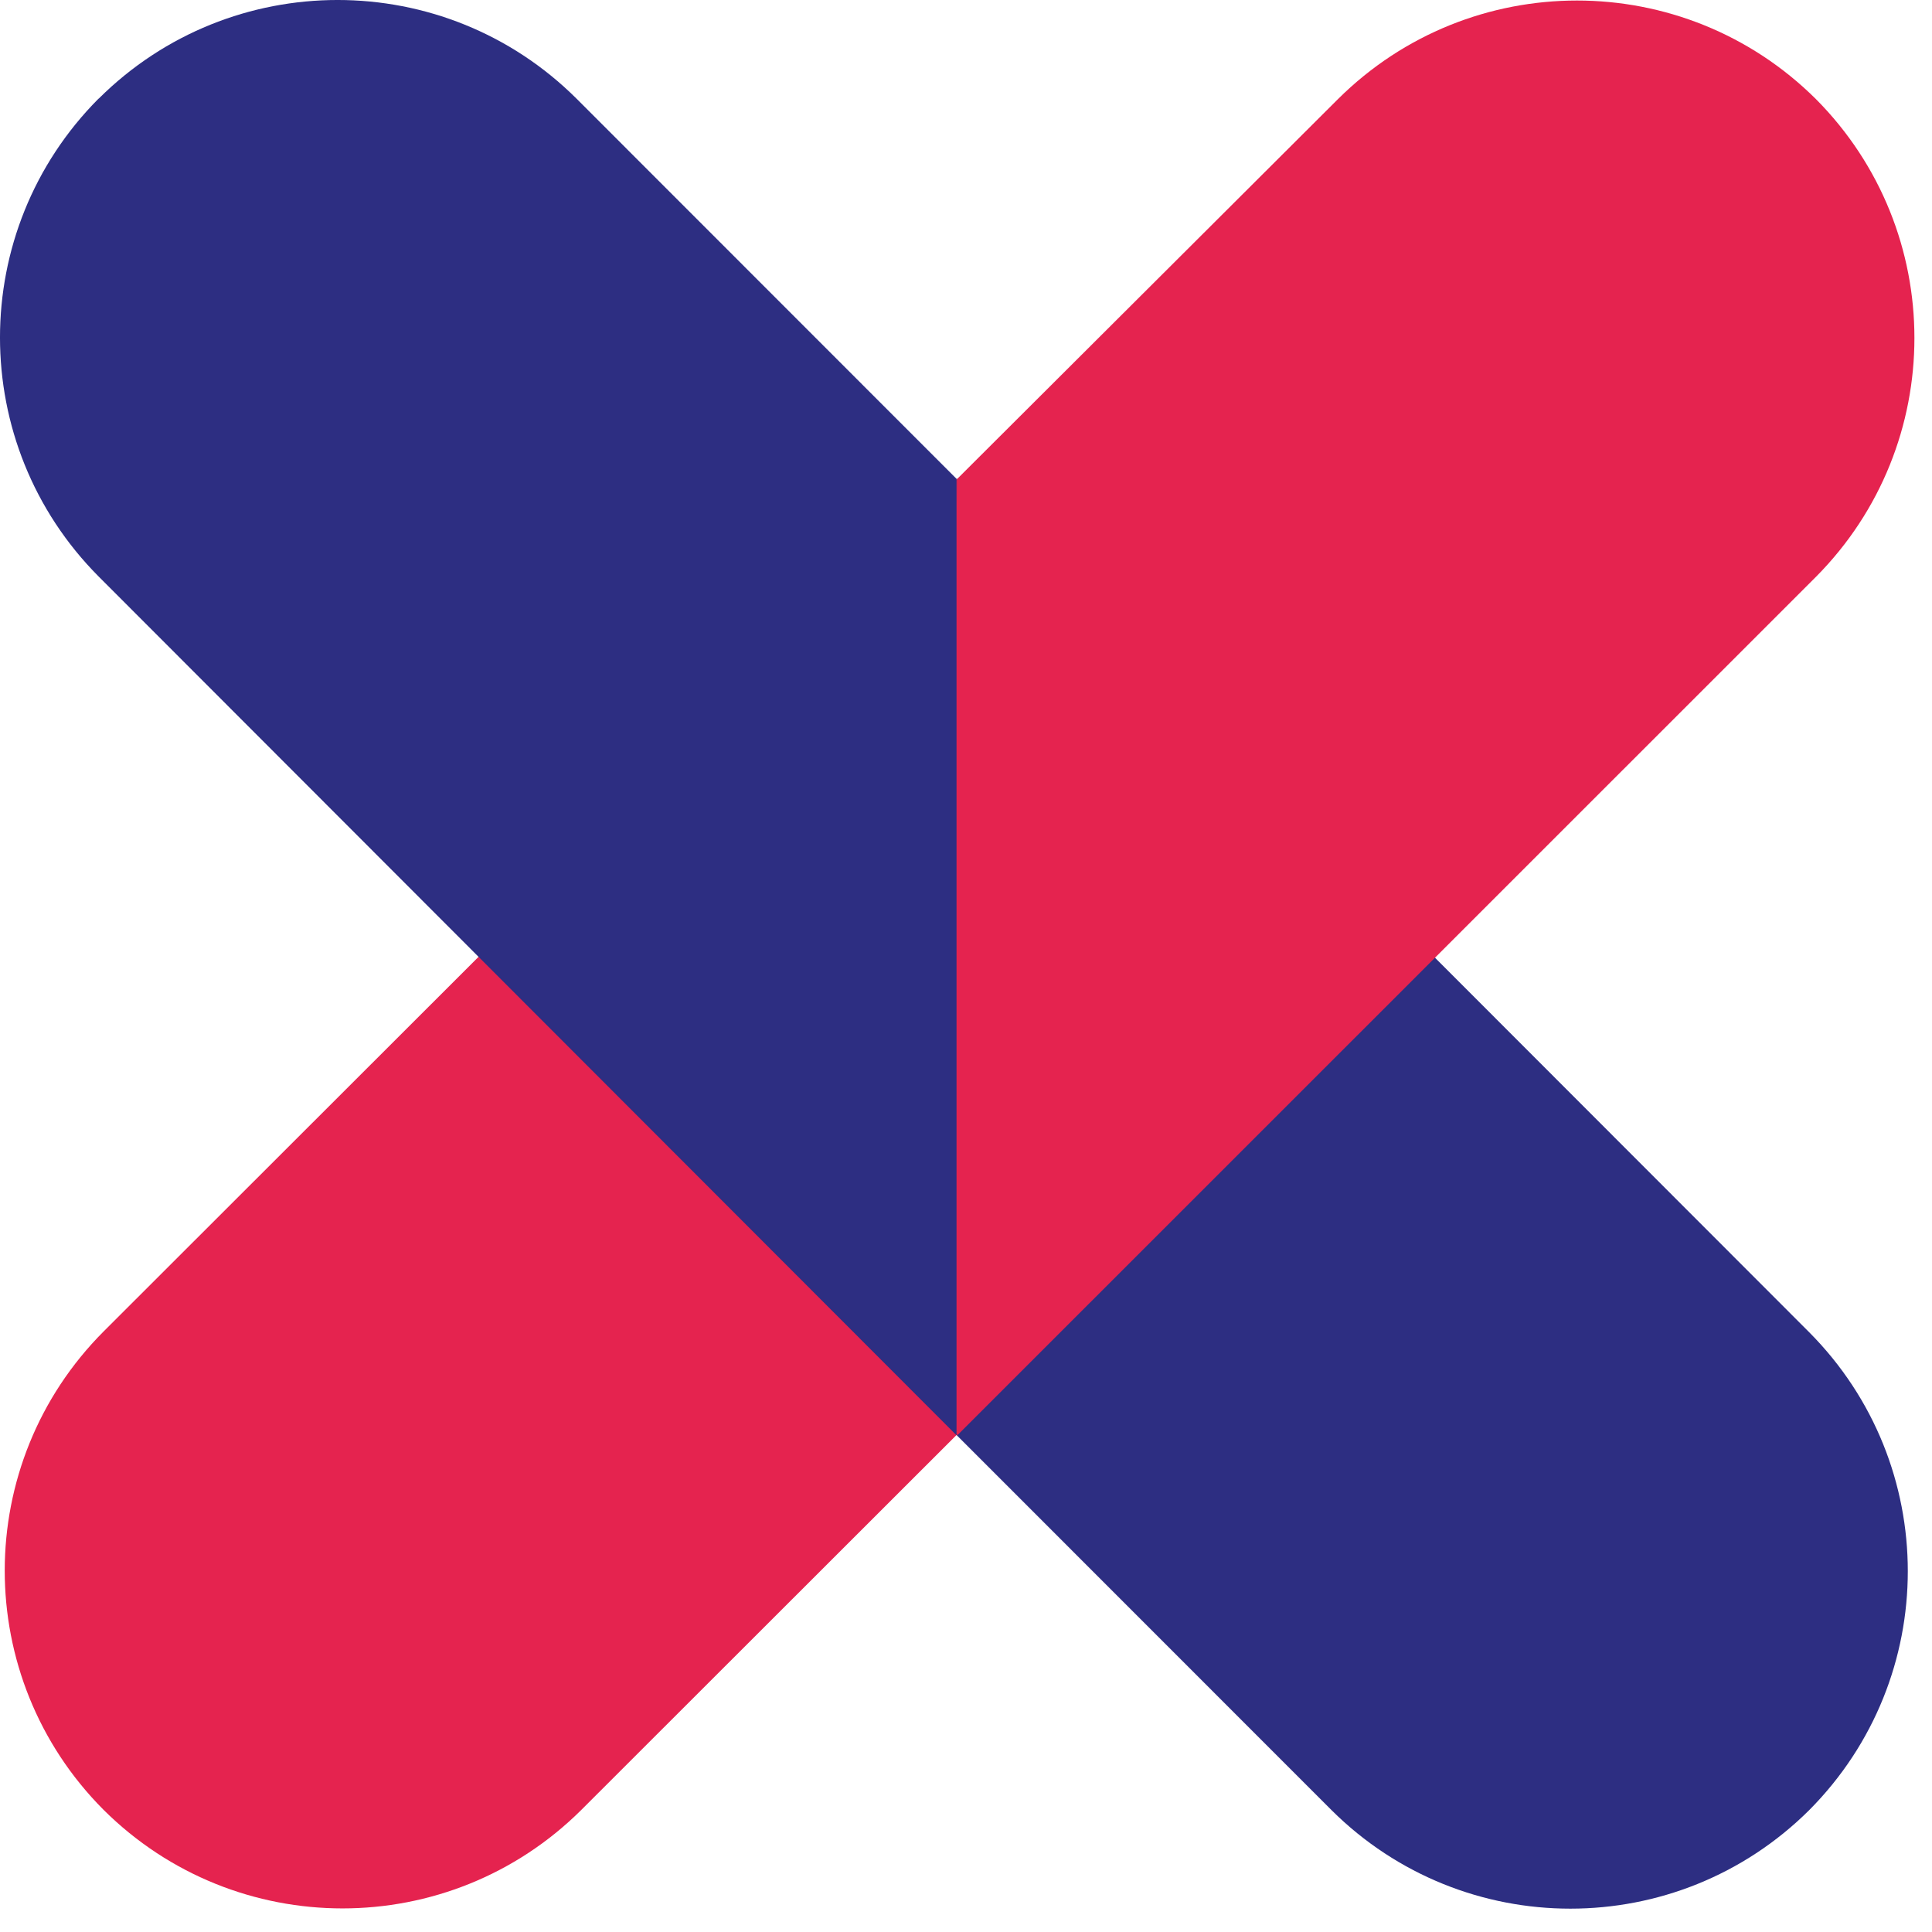 <svg xmlns="http://www.w3.org/2000/svg" xmlns:xlink="http://www.w3.org/1999/xlink" width="70" height="70"><g fill="none" fill-rule="evenodd"><g fill-rule="nonzero"><path fill="#2D2E82" d="M34.37 51.706l13.873 13.878c4.788 4.76 12.52 4.76 17.308 0 4.763-4.788 4.763-12.525 0-17.314l-30.9-30.927"/><path fill="#E5234F" d="M34.944 51.706L21.066 65.573c-4.789 4.763-12.525 4.763-17.314 0-4.776-4.793-4.774-12.547.006-17.336l30.927-30.9"/><path fill="#E5234F" d="M65.793 3.589c-4.79-4.76-12.524-4.76-17.314 0l-13.8 13.765V52.01l31.114-31.108c4.76-4.79 4.76-12.524 0-17.313"/><path fill="#2D2E82" d="M3.578 3.572c4.786-4.763 12.521-4.763 17.308 0l13.771 13.777v34.655L3.572 20.886c-4.763-4.789-4.763-12.526 0-17.314"/></g></g></svg>